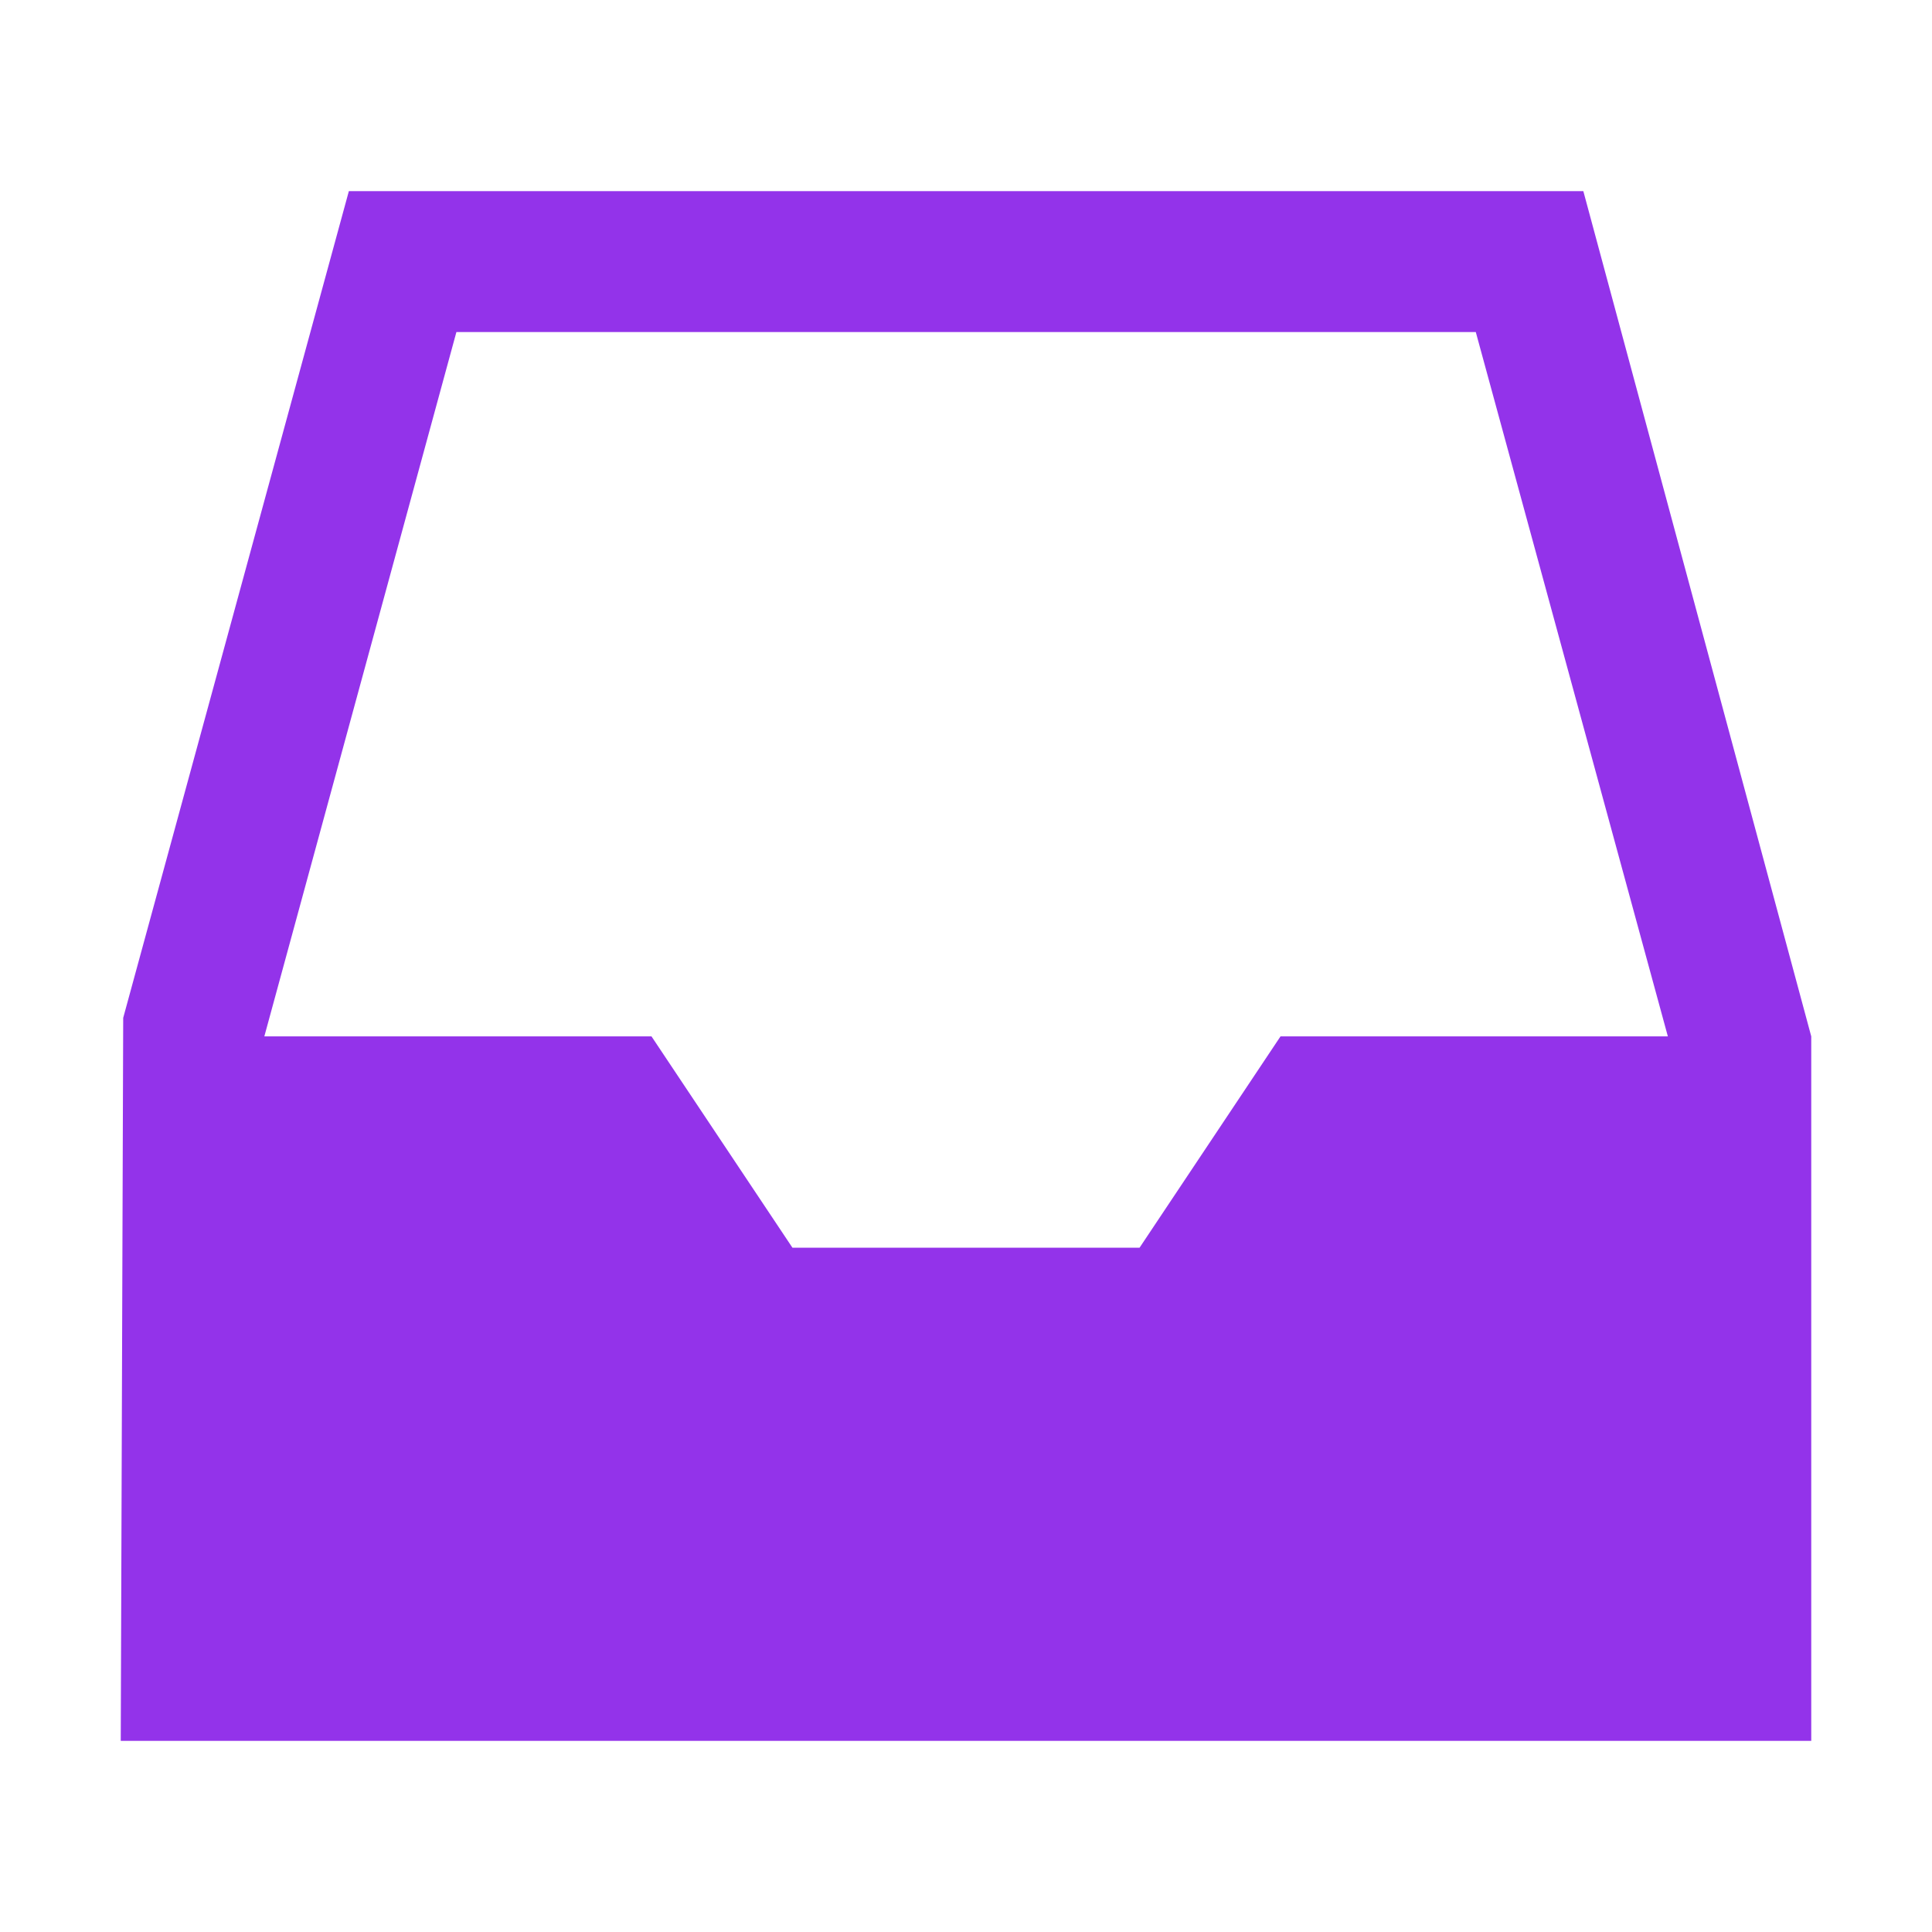 <svg width="100" height="100" viewBox="0 0 100 100" fill="none" xmlns="http://www.w3.org/2000/svg">
<path d="M81.953 9.893H18.057L6.377 52.685L6.25 90.107H93.75V53.643L81.953 9.893ZM23.623 17.188H76.387L86.328 53.643H66.279L58.984 64.58H41.016L33.721 53.643H13.682L23.623 17.188Z" fill="#9333EA"/>
</svg>
